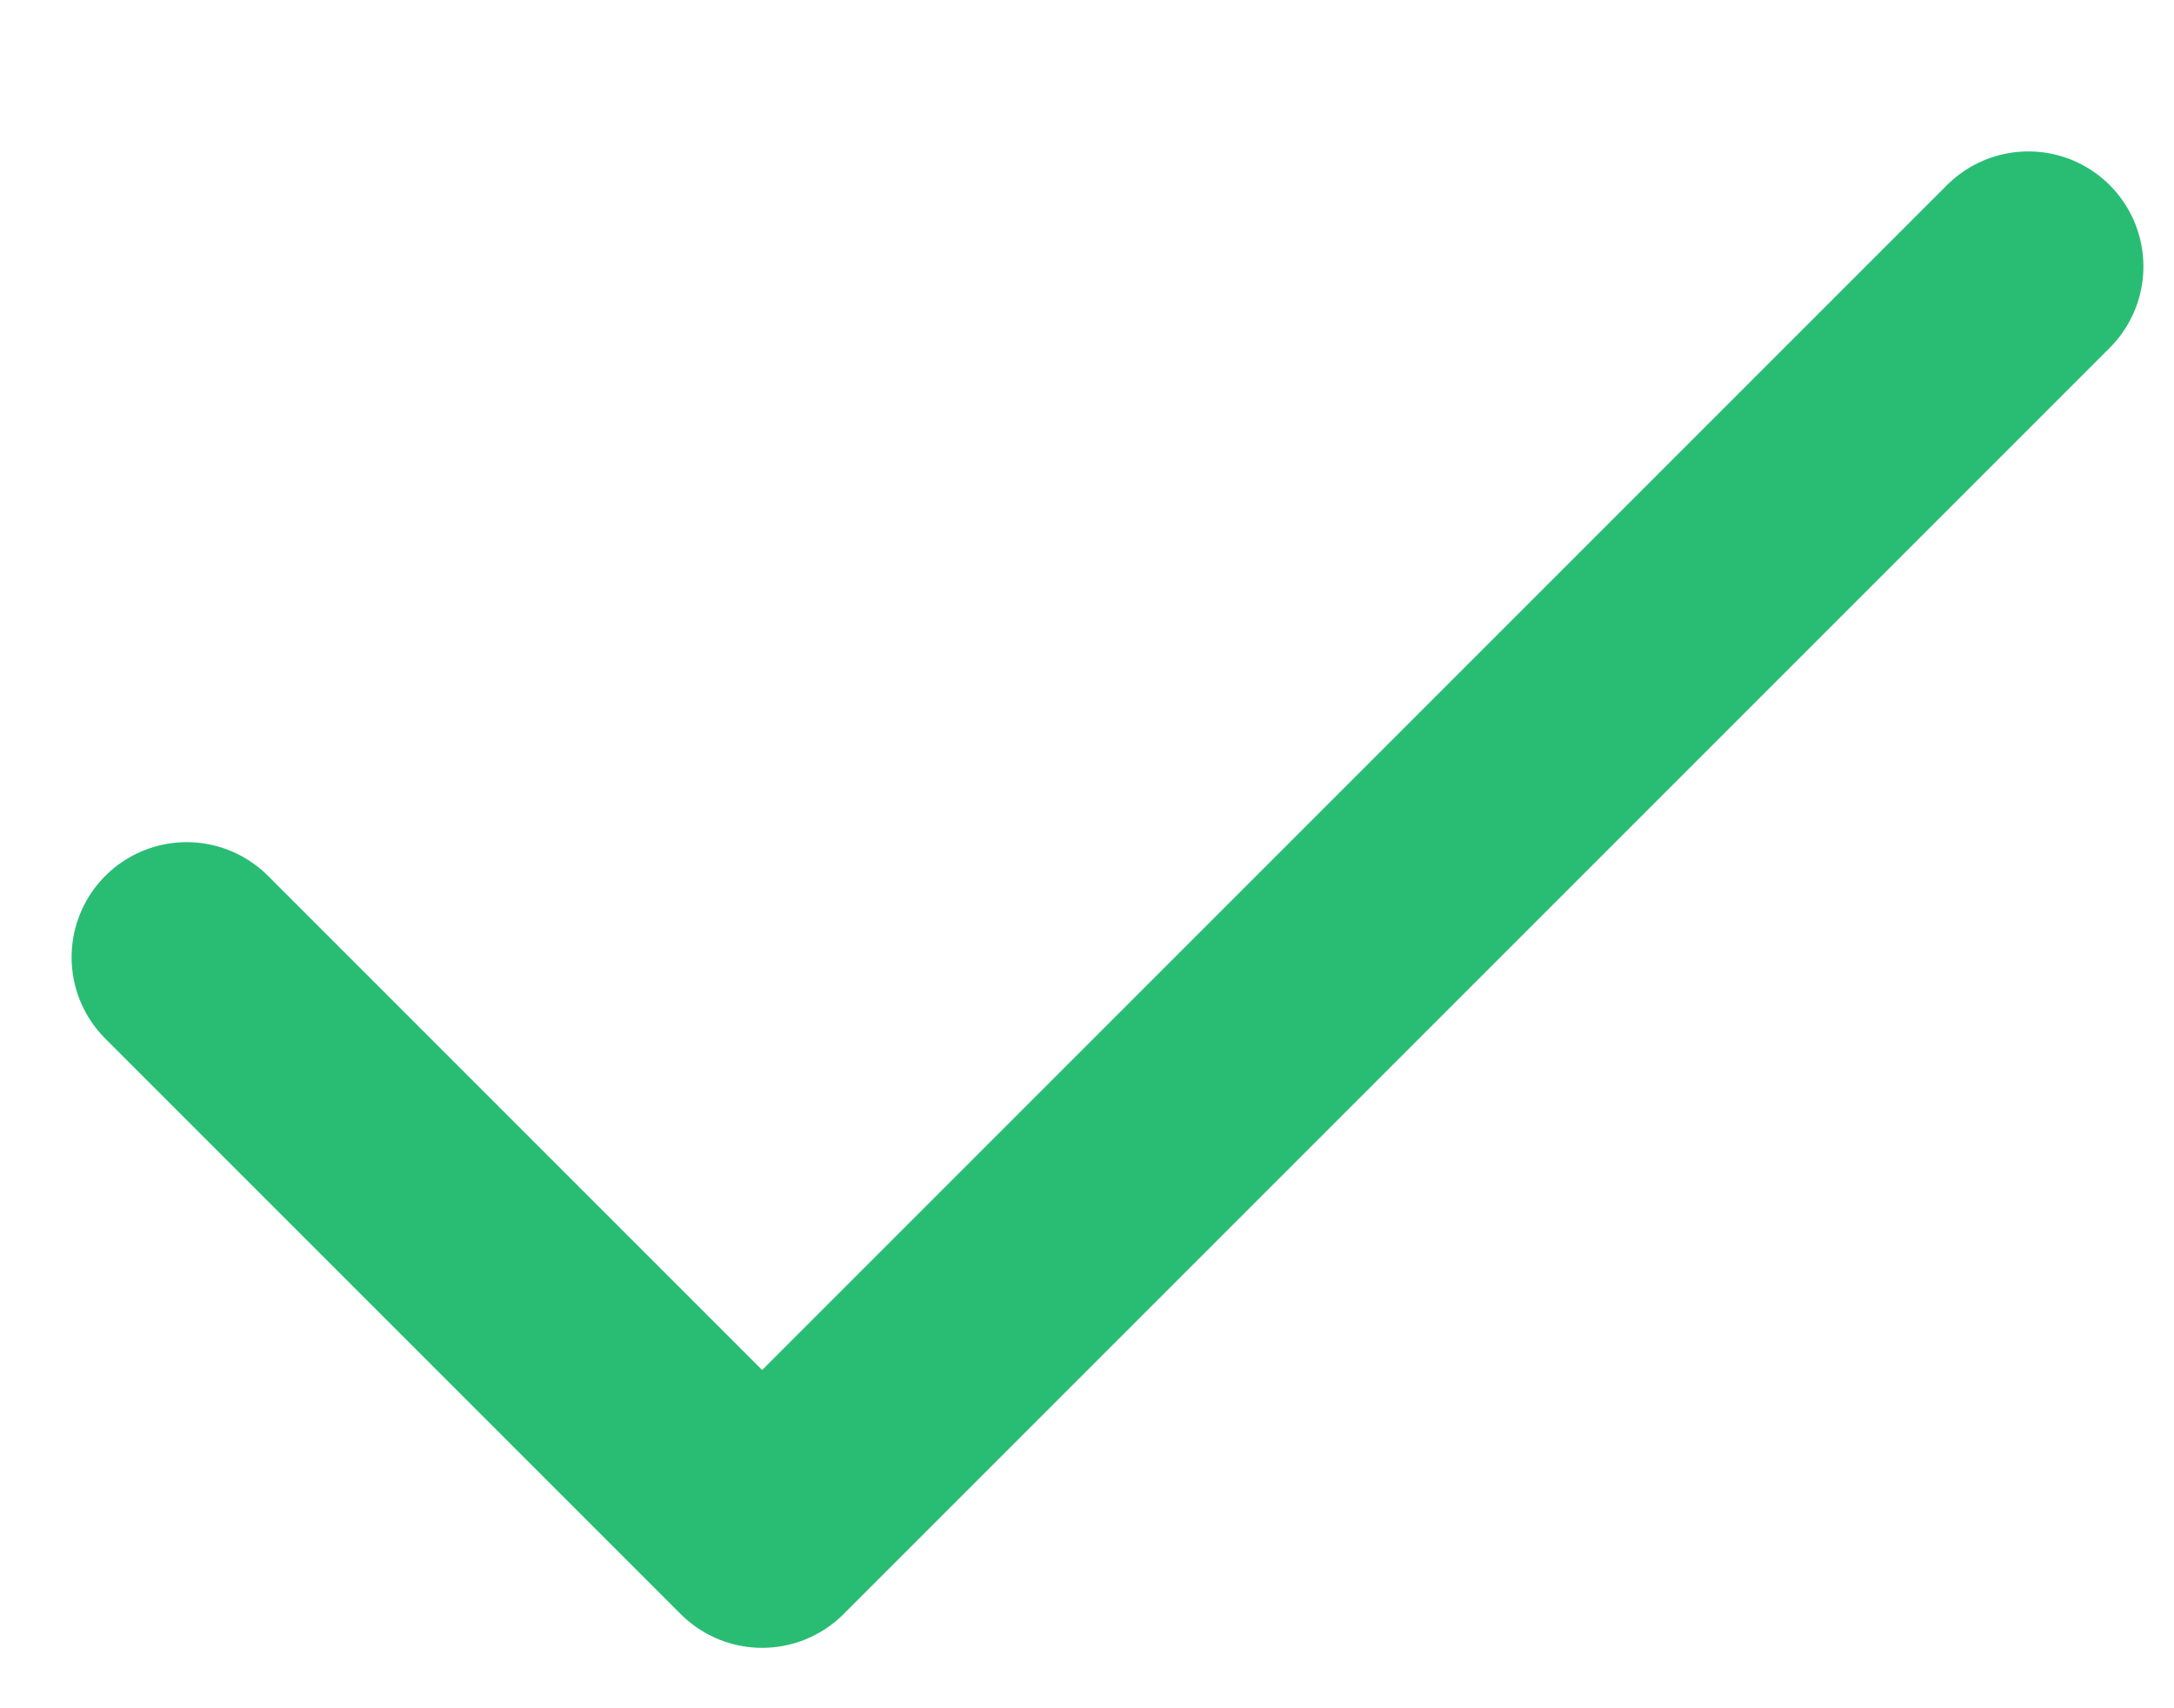 <?xml version="1.0" encoding="UTF-8"?> <svg xmlns="http://www.w3.org/2000/svg" width="14" height="11" viewBox="0 0 14 11" fill="none"><path d="M13.062 1.716L4.908 9.87L1.202 6.164" stroke="#28BD73" stroke-width="1.482" stroke-linecap="round" stroke-linejoin="round"></path></svg> 